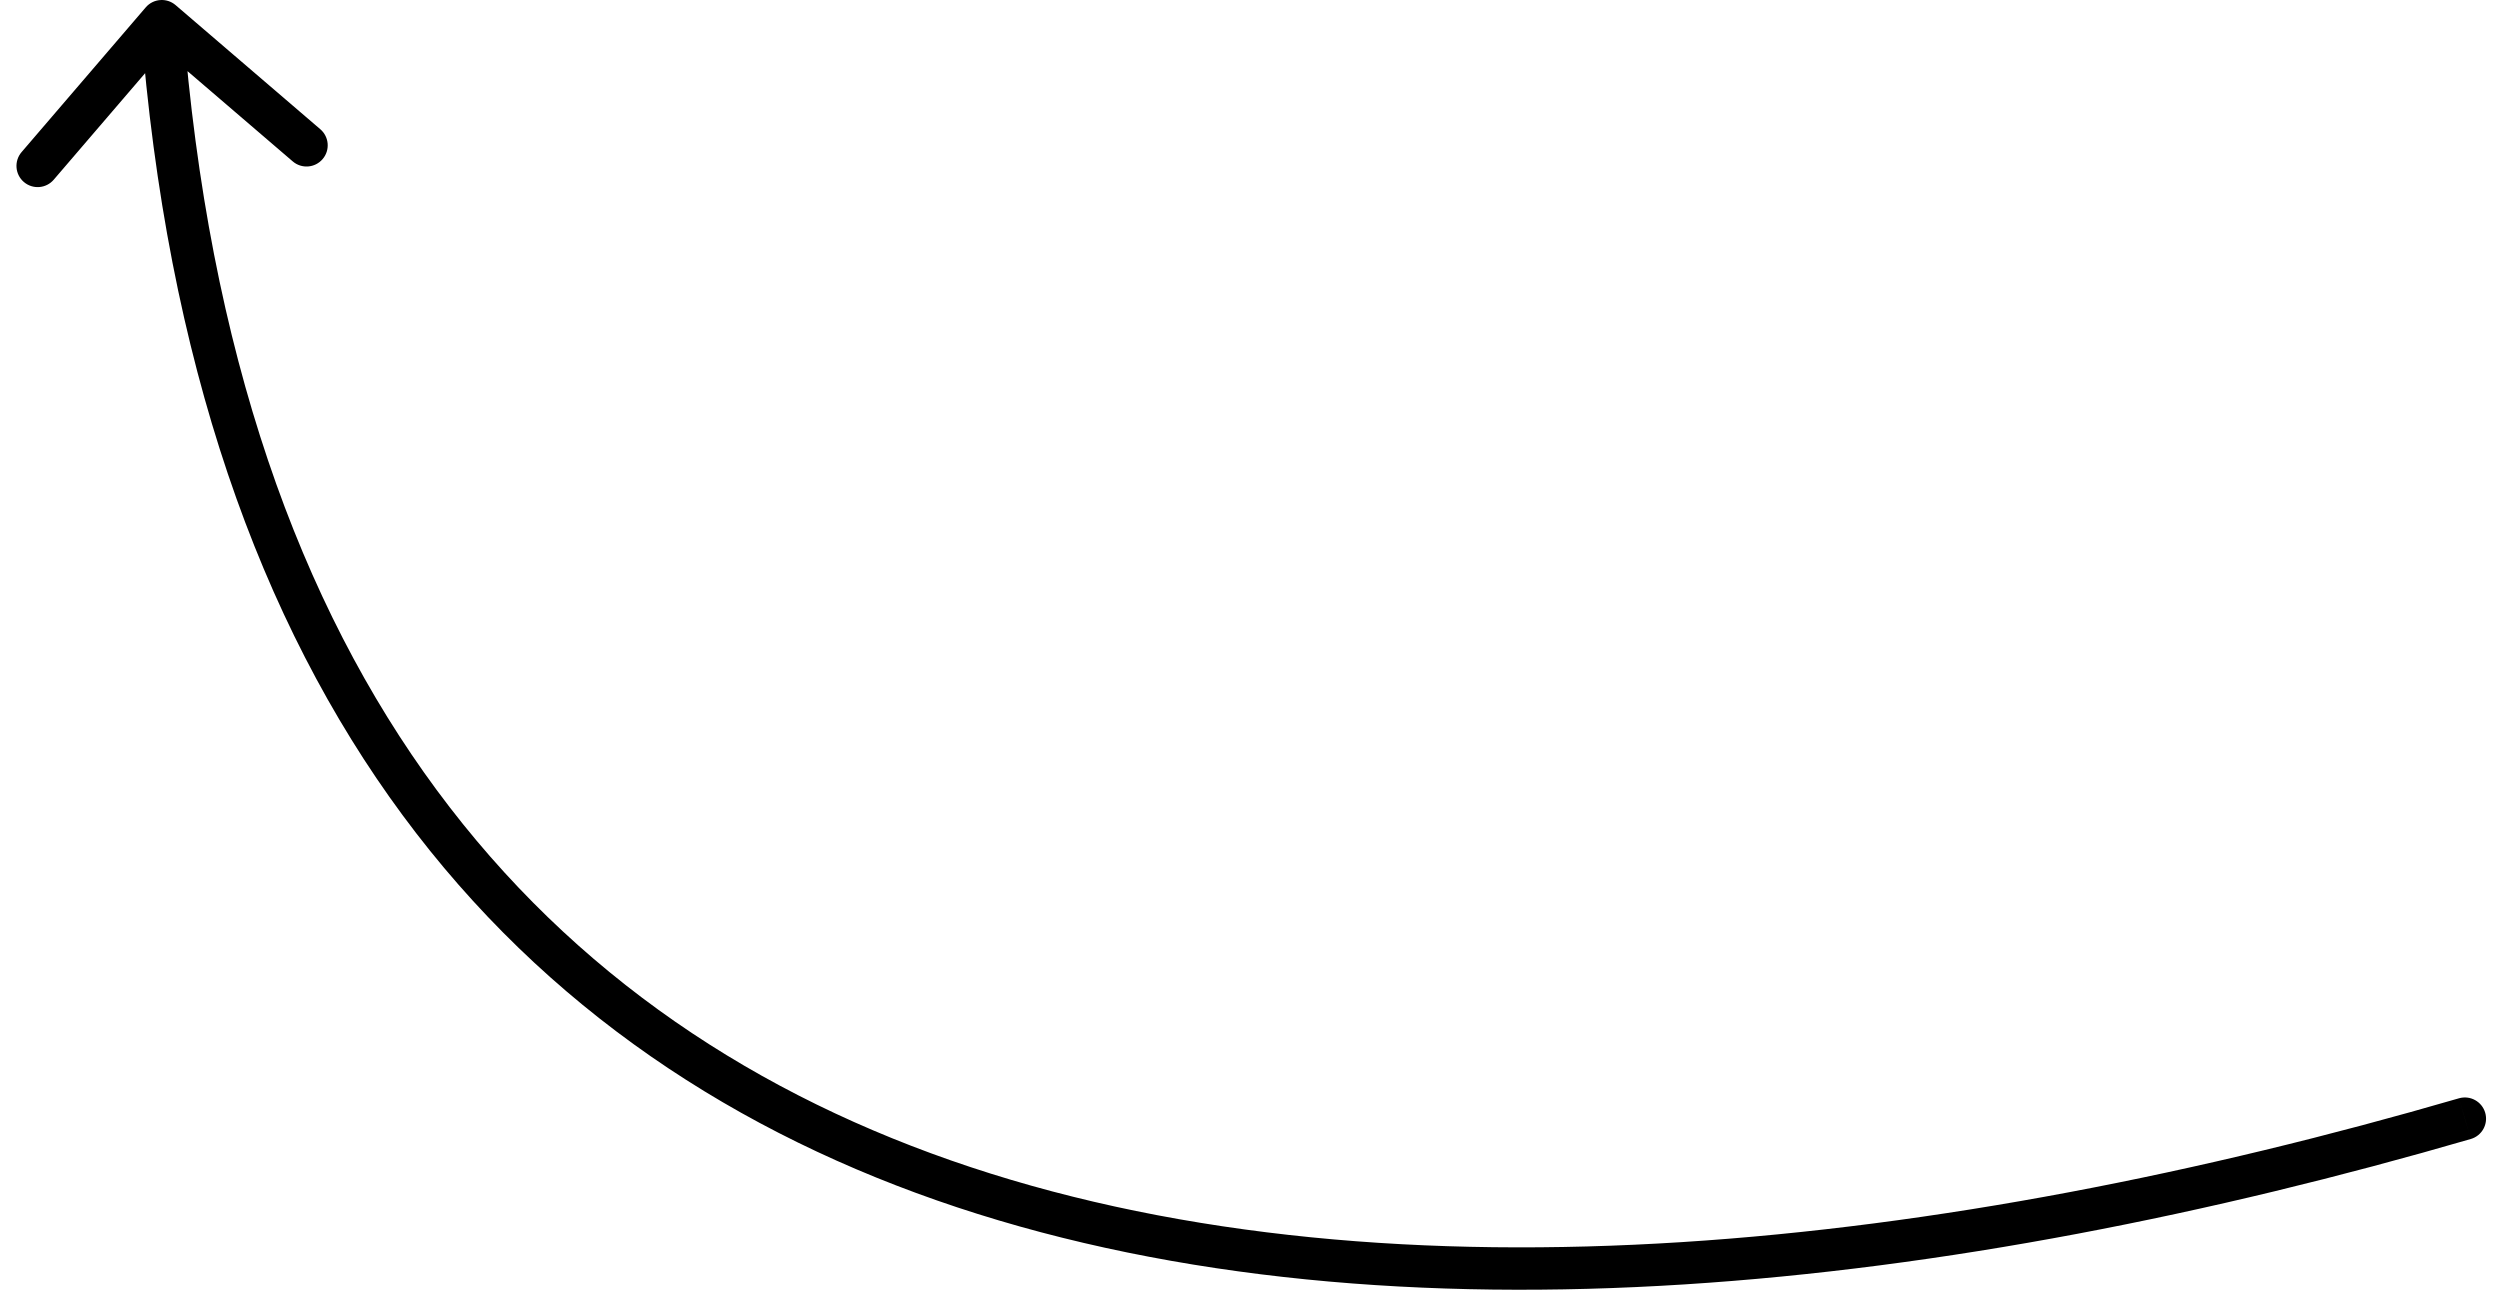 <?xml version="1.0" encoding="UTF-8"?> <svg xmlns="http://www.w3.org/2000/svg" width="118" height="61" viewBox="0 0 118 61" fill="none"><path d="M116.621 53.761C117.151 53.607 117.456 53.052 117.302 52.522C117.147 51.991 116.593 51.686 116.062 51.84L116.621 53.761ZM8.288 0.241C7.869 -0.119 7.237 -0.07 6.878 0.349L1.018 7.18C0.659 7.6 0.707 8.231 1.126 8.59C1.545 8.95 2.177 8.902 2.536 8.482L7.745 2.41L13.817 7.618C14.236 7.978 14.867 7.93 15.227 7.51C15.587 7.091 15.538 6.46 15.119 6.1L8.288 0.241ZM116.341 52.801L116.062 51.84C91.711 58.92 65.988 61.781 45.812 55.088C35.748 51.75 27.074 46.039 20.61 37.286C14.142 28.527 9.839 16.656 8.634 0.924L7.637 1L6.64 1.076C7.866 17.094 12.262 29.348 19.001 38.474C25.743 47.605 34.783 53.537 45.182 56.987C65.932 63.869 92.13 60.881 116.621 53.761L116.341 52.801Z" fill="black"></path></svg> 